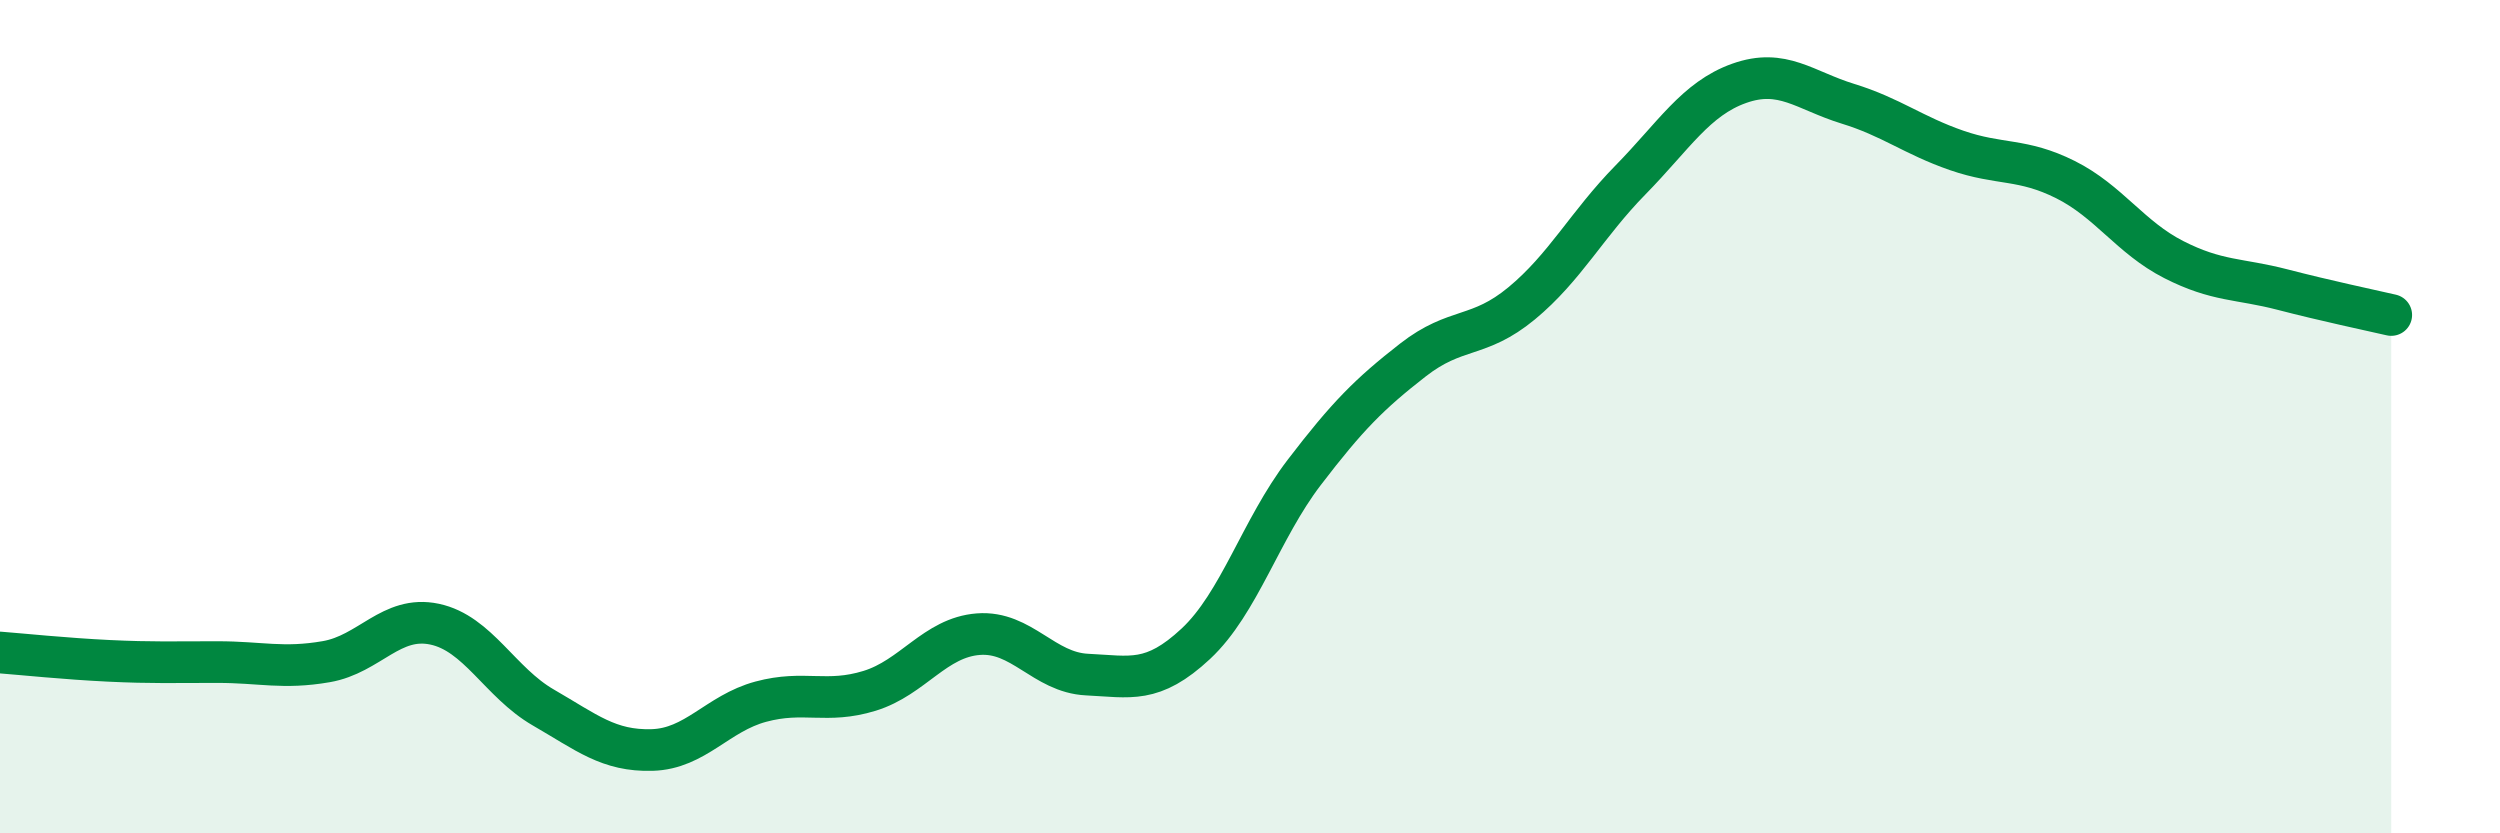 
    <svg width="60" height="20" viewBox="0 0 60 20" xmlns="http://www.w3.org/2000/svg">
      <path
        d="M 0,15.66 C 0.52,15.7 1.57,15.81 2.61,15.86 C 3.65,15.91 4.18,15.89 5.22,15.89 C 6.26,15.89 6.79,16.06 7.83,15.88 C 8.87,15.7 9.39,14.76 10.43,14.98 C 11.47,15.2 12,16.38 13.04,16.98 C 14.08,17.58 14.61,18.03 15.65,18 C 16.69,17.97 17.22,17.12 18.26,16.84 C 19.3,16.56 19.83,16.9 20.87,16.58 C 21.91,16.26 22.44,15.3 23.48,15.22 C 24.52,15.14 25.05,16.14 26.09,16.19 C 27.13,16.24 27.66,16.42 28.7,15.45 C 29.74,14.48 30.26,12.7 31.3,11.34 C 32.34,9.98 32.87,9.45 33.91,8.64 C 34.95,7.83 35.48,8.14 36.52,7.28 C 37.56,6.42 38.09,5.38 39.13,4.32 C 40.17,3.26 40.7,2.37 41.74,2 C 42.78,1.63 43.31,2.17 44.35,2.49 C 45.39,2.81 45.92,3.25 46.96,3.61 C 48,3.97 48.53,3.79 49.57,4.31 C 50.61,4.83 51.13,5.7 52.17,6.23 C 53.21,6.76 53.74,6.68 54.78,6.95 C 55.82,7.22 56.87,7.44 57.39,7.56L57.39 20L0 20Z"
        fill="#008740"
        opacity="0.1"
        stroke-linecap="round"
        stroke-linejoin="round"
      />
      <path
        d="M 0,15.66 C 0.52,15.7 1.57,15.81 2.61,15.86 C 3.65,15.91 4.18,15.89 5.22,15.89 C 6.26,15.89 6.79,16.06 7.83,15.88 C 8.87,15.7 9.39,14.76 10.43,14.98 C 11.47,15.2 12,16.38 13.04,16.98 C 14.08,17.58 14.61,18.03 15.65,18 C 16.69,17.97 17.22,17.12 18.26,16.84 C 19.3,16.56 19.83,16.9 20.87,16.58 C 21.91,16.26 22.44,15.3 23.48,15.22 C 24.52,15.14 25.05,16.14 26.09,16.19 C 27.13,16.24 27.66,16.42 28.7,15.45 C 29.74,14.48 30.26,12.7 31.3,11.34 C 32.34,9.98 32.87,9.45 33.91,8.64 C 34.95,7.83 35.48,8.14 36.52,7.28 C 37.56,6.42 38.09,5.38 39.13,4.32 C 40.17,3.26 40.7,2.37 41.74,2 C 42.78,1.63 43.31,2.17 44.35,2.49 C 45.39,2.81 45.92,3.25 46.96,3.61 C 48,3.97 48.53,3.79 49.57,4.31 C 50.61,4.83 51.13,5.7 52.17,6.23 C 53.21,6.76 53.74,6.68 54.78,6.95 C 55.82,7.22 56.87,7.44 57.39,7.56"
        stroke="#008740"
        stroke-width="1"
        fill="none"
        stroke-linecap="round"
        stroke-linejoin="round"
      />
    </svg>
  